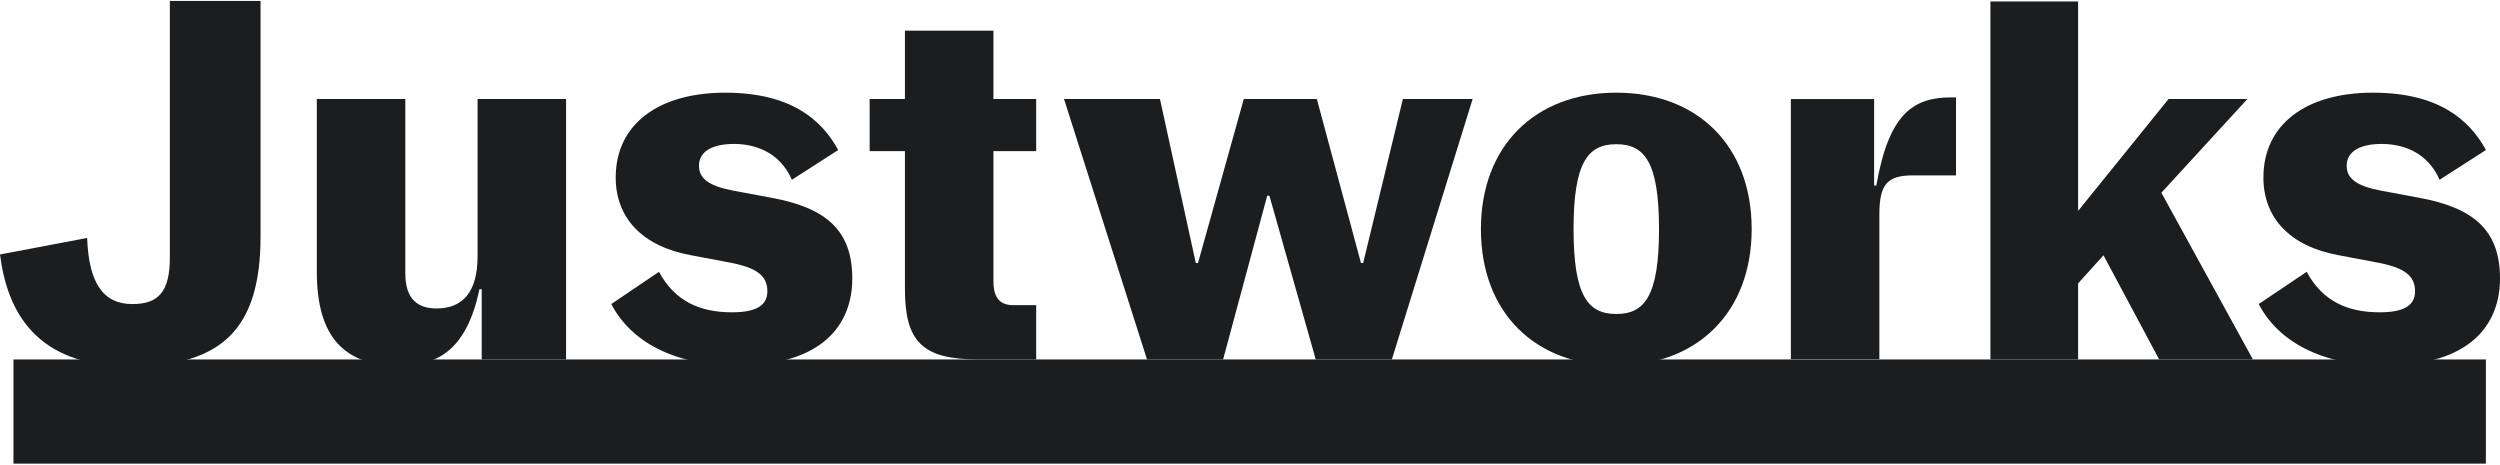 <svg width="635" height="118" viewBox="0 0 635 118" fill="none" xmlns="http://www.w3.org/2000/svg">
<path d="M0 64.635L22.131 60.435C22.551 71.774 26.122 77.233 33.616 77.233C40.129 77.233 43.141 74.224 43.141 65.475V0.238H66.181V60.015C66.181 83.393 56.517 93.053 33.126 93.053C8.894 93.053 1.821 78.914 0 64.635Z" fill="#1C1D1F"/>
<path d="M631.41 91.302H3.42V117.761H631.41V91.302Z" fill="#1C1D1F"/>
<path d="M80.473 69.041V25.153H102.953V69.461C102.953 75.831 105.965 78.35 110.867 78.35C117.38 78.35 121.302 74.361 121.302 65.121V25.153H143.783V91.299H122.353V73.451H121.793C118.501 88.92 111.217 92.909 101.273 92.909C87.336 92.84 80.473 85.49 80.473 69.041Z" fill="#1C1D1F"/>
<path d="M155.269 77.227L167.385 69.037C171.377 76.457 177.68 79.327 185.944 79.327C192.177 79.327 194.909 77.507 194.909 74.007C194.909 70.017 192.247 67.918 184.823 66.588L175.579 64.838C163.113 62.598 156.39 55.319 156.39 45.099C156.39 31.45 167.385 23.54 184.194 23.54C200.861 23.54 208.705 30.4 212.907 38.1L201.142 45.659C198.13 38.8 192.037 36.56 186.434 36.56C180.622 36.56 177.54 38.659 177.54 42.089C177.54 45.379 180.061 47.269 186.434 48.459L195.819 50.209C209.686 52.729 216.479 58.398 216.479 70.718C216.479 82.337 209.055 92.836 187.204 92.836C171.097 92.836 160.172 86.677 155.269 77.227Z" fill="#1C1D1F"/>
<path d="M229.853 73.451V38.383H220.889V25.154H229.853V7.795H252.334V25.154H263.19V38.383H252.334V71.421C252.334 75.76 254.085 77.511 257.377 77.511H263.19V91.3H248.482C234.336 91.3 229.853 86.82 229.853 73.451Z" fill="#1C1D1F"/>
<path d="M270.259 25.153H294.63L303.735 66.801H304.295L315.921 25.153H334.48L345.685 66.801H346.245L356.33 25.153H374.048L353.529 91.299H334.199L322.433 49.722H321.873L310.668 91.299H291.339L270.259 25.153Z" fill="#1C1D1F"/>
<path d="M376.152 58.188C376.152 37.05 389.95 23.54 410.538 23.54C431.2 23.54 444.925 37.05 444.925 58.188C444.925 79.327 431.127 92.836 410.538 92.836C389.88 92.836 376.152 79.397 376.152 58.188ZM421.393 58.188C421.393 41.109 417.682 36.63 410.538 36.63C403.395 36.63 399.684 41.109 399.684 58.188C399.684 75.267 403.395 79.747 410.538 79.747C417.682 79.747 421.393 75.267 421.393 58.188Z" fill="#1C1D1F"/>
<path d="M454.878 25.155H476.029V47.134H476.587C479.74 29.005 485.832 24.735 495.636 24.735H496.827V44.544H485.972C479.461 44.544 477.359 46.644 477.359 54.484V91.231H454.878V25.155Z" fill="#1C1D1F"/>
<path d="M534.282 64.841L527.841 71.981V91.299H505.566V0.375H527.841V53.571L550.811 25.153H570.837L548.988 48.952L572.241 91.299H548.429L534.282 64.841Z" fill="#1C1D1F"/>
<path d="M573.716 77.227L585.901 69.037C589.895 76.457 596.2 79.327 604.461 79.327C610.696 79.327 613.427 77.507 613.427 74.007C613.427 70.017 610.766 67.918 603.344 66.588L594.098 64.838C581.631 62.598 574.906 55.319 574.906 45.099C574.906 31.45 585.901 23.54 602.712 23.54C619.379 23.54 627.224 30.4 631.428 38.1L619.659 45.659C616.649 38.8 610.557 36.56 604.949 36.56C599.14 36.56 596.057 38.659 596.057 42.089C596.057 45.379 598.581 47.269 604.949 48.459L614.338 50.209C628.202 52.729 635 58.398 635 70.718C635 82.337 627.57 92.836 605.725 92.836C589.616 92.836 578.621 86.677 573.716 77.227Z" fill="#1C1D1F"/>
</svg>
